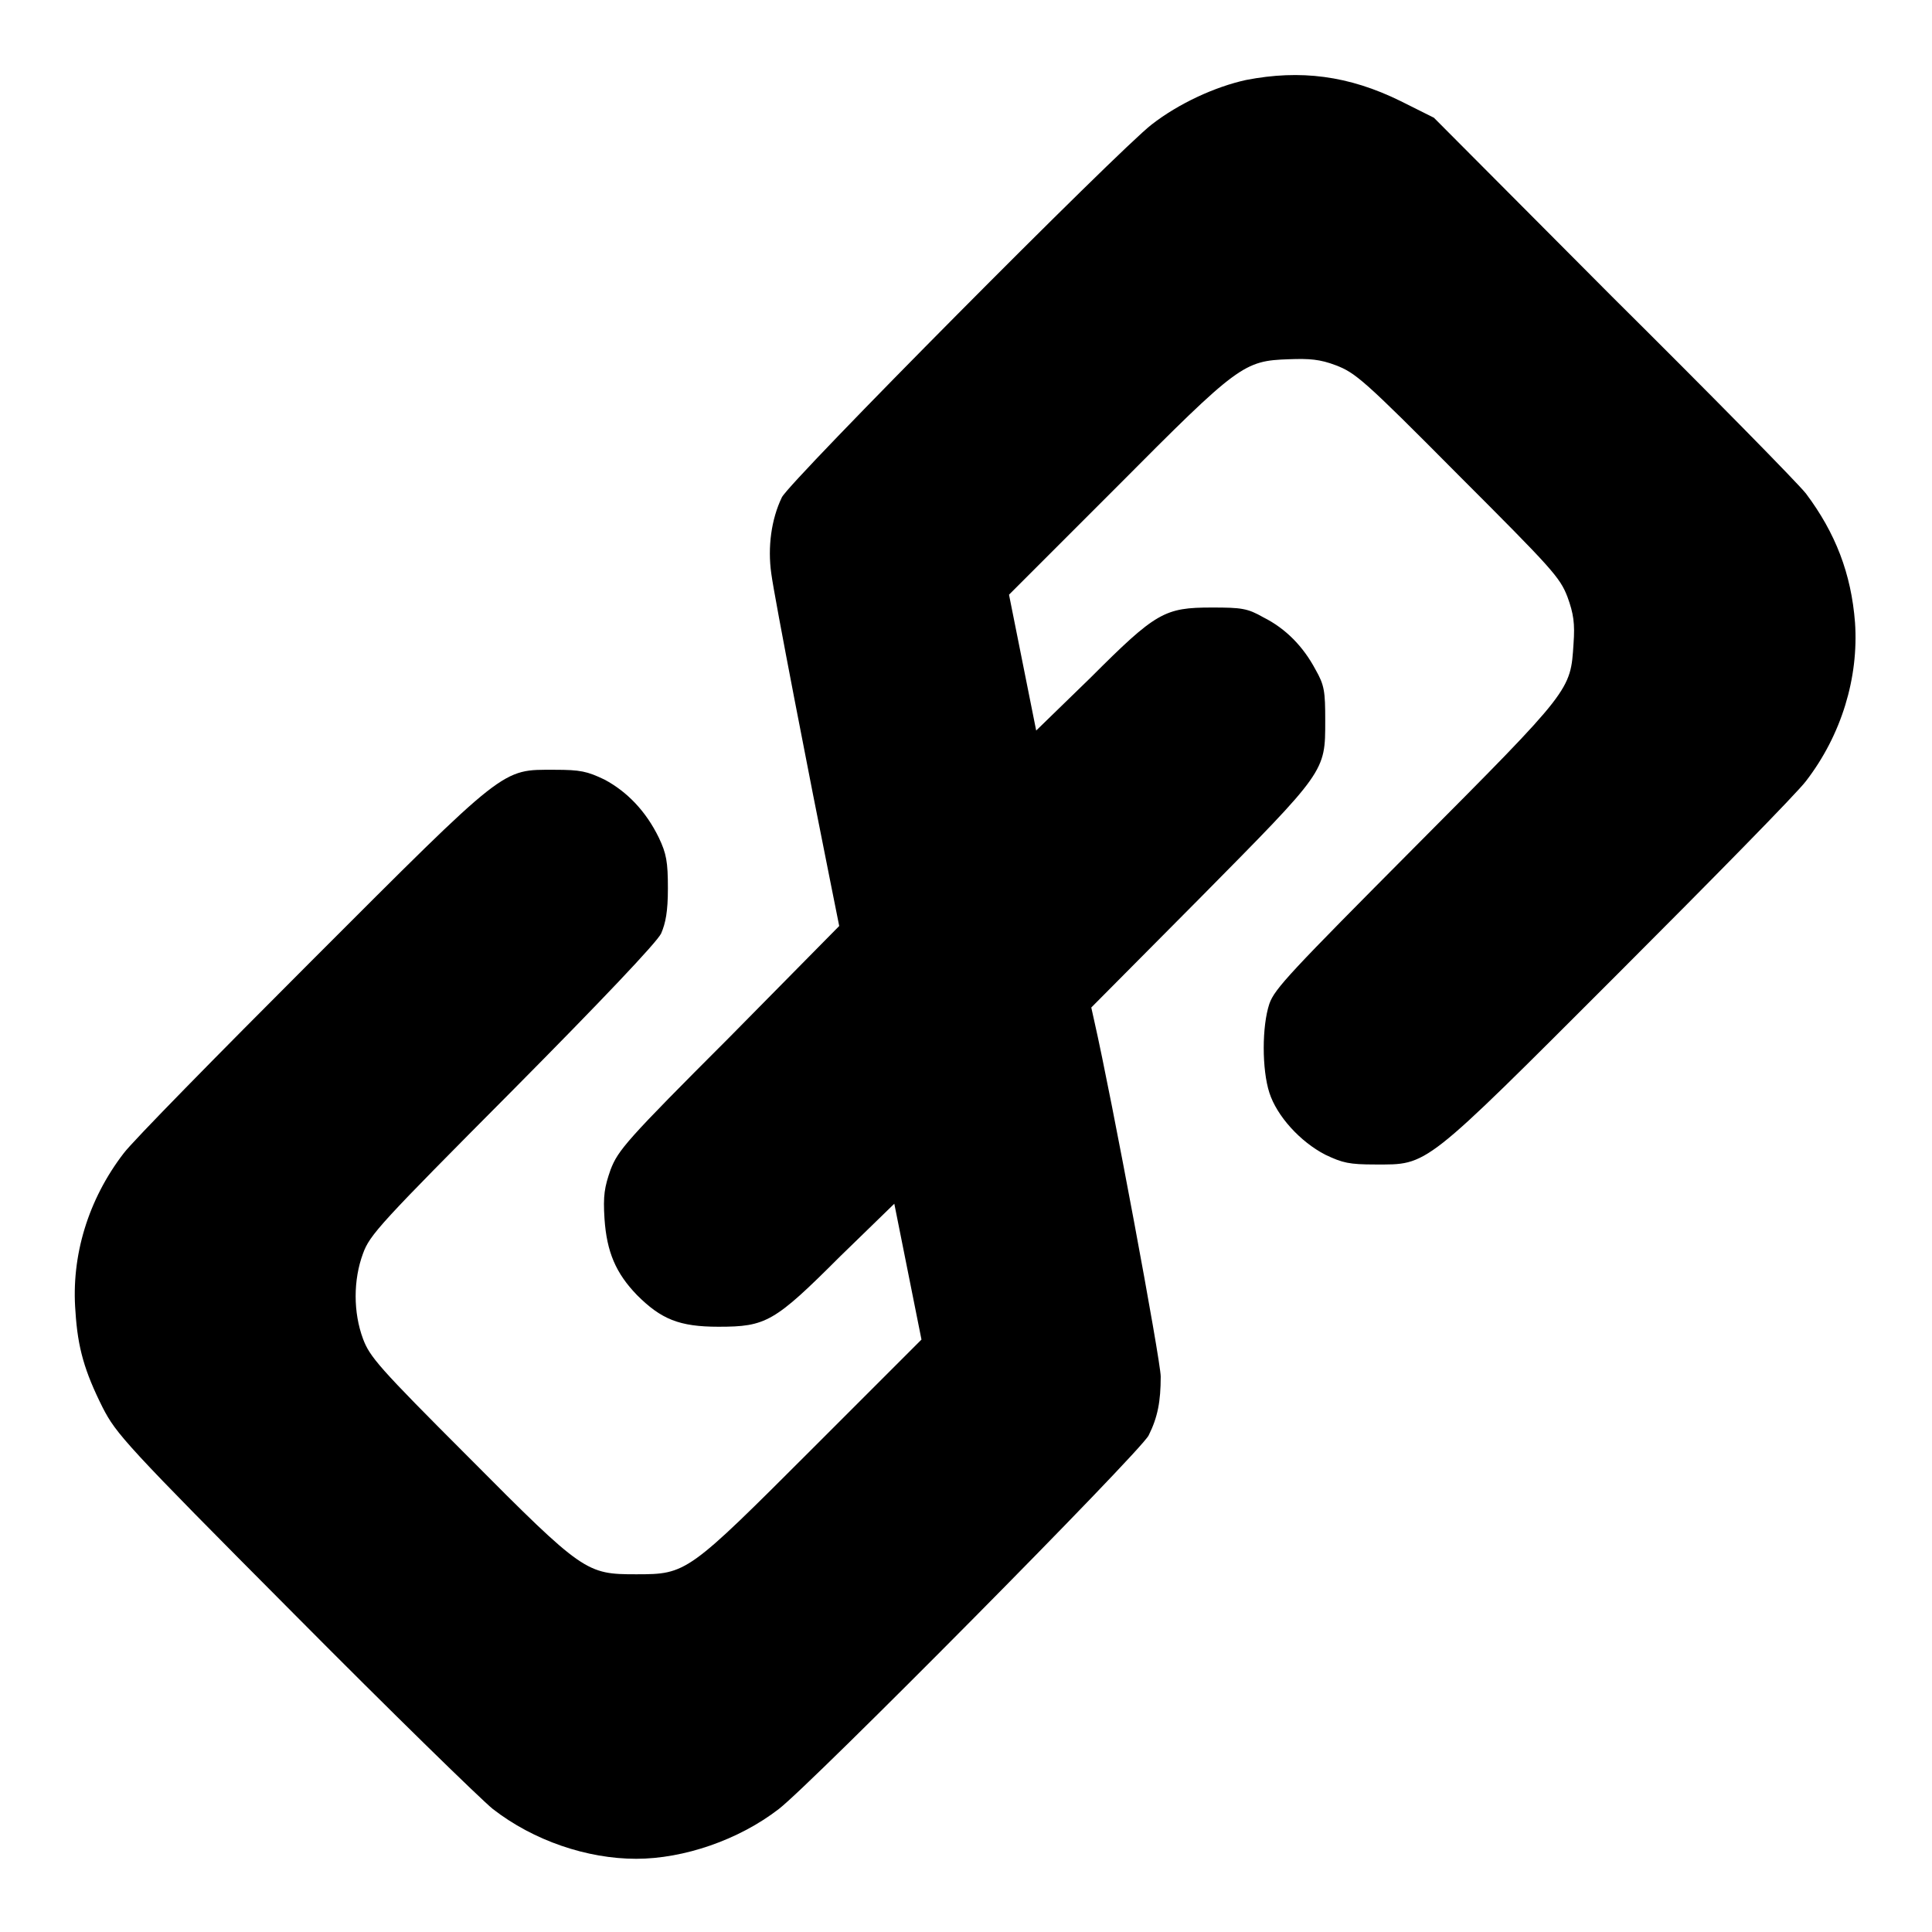 <?xml version="1.0" encoding="utf-8"?>
<!-- Svg Vector Icons : http://www.onlinewebfonts.com/icon -->
<!DOCTYPE svg PUBLIC "-//W3C//DTD SVG 1.1//EN" "http://www.w3.org/Graphics/SVG/1.1/DTD/svg11.dtd">
<svg version="1.1" xmlns="http://www.w3.org/2000/svg" xmlns:xlink="http://www.w3.org/1999/xlink" x="0px" y="0px" viewBox="0 0 256 256" enable-background="new 0 0 256 256" xml:space="preserve">
<g><g><g><path fill="#000000" d="M165.1,10.6c-4.1,0.9-8.9,3.1-12.5,5.9c-4.3,3.3-48,47.3-49,49.4c-1.4,2.9-1.9,6.6-1.4,10.1c0.4,3.1,5.2,27.8,7.7,40.2l1.3,6.5l-14.6,14.8C83,151.1,81.9,152.4,80.9,155c-0.8,2.3-1,3.4-0.8,6.5c0.3,4.4,1.5,7.2,4.3,10.1c3.2,3.2,5.6,4.2,10.8,4.2c6.3,0,7.4-0.6,16.1-9.3l7.2-7l1.8,9l1.8,9l-14.3,14.3c-16.7,16.7-16.8,16.8-23.5,16.8c-6.6,0-7-0.2-22.2-15.5c-11.9-11.9-13.1-13.3-14-15.7c-1.3-3.5-1.3-7.8,0-11.3c0.9-2.5,2.3-4,19.8-21.6c11.9-12,19.1-19.6,19.7-20.8c0.6-1.4,0.9-2.9,0.9-6c0-3.5-0.2-4.6-1.2-6.7c-1.7-3.5-4.2-6.1-7.2-7.7c-2.3-1.1-3.2-1.3-6.6-1.3c-7.1,0-6.2-0.7-32.2,25.3c-12.5,12.5-23.7,23.9-24.9,25.5c-4.7,6.1-7,13.6-6.4,21c0.3,4.8,1.2,7.9,3.6,12.7c1.8,3.5,3,4.9,25.4,27.4c13,13.1,24.8,24.6,26.3,25.8c5.4,4.2,12.5,6.6,19,6.6c6.3,0,13.6-2.5,18.9-6.6c4.3-3.3,47.9-47.3,49-49.5c1.2-2.4,1.6-4.5,1.6-7.8c0-2.1-6.5-37-8.8-47.1l-0.4-1.8l14.4-14.5c16.7-16.9,16.6-16.7,16.6-23.5c0-3.9-0.1-4.7-1.3-6.8c-1.6-3-3.9-5.4-6.9-6.9c-2.1-1.2-2.9-1.3-6.8-1.3c-6.3,0-7.4,0.6-16.1,9.3l-7.2,7l-1.8-9l-1.8-9l14.3-14.3c16.1-16.2,16.8-16.7,22.8-16.9c2.7-0.1,4.1,0,6.2,0.8c2.6,1,3.7,1.9,16.2,14.5c12.5,12.5,13.5,13.6,14.5,16.2c0.8,2.2,1,3.5,0.8,6.2c-0.4,6.2-0.2,6-20.9,26.8c-16.6,16.7-18.7,18.9-19.4,20.9c-1,3-1,8.7,0,11.8c1,3.1,4.1,6.5,7.4,8.2c2.3,1.1,3.2,1.3,6.6,1.3c7.1,0,6.2,0.7,32.2-25.3c12.5-12.5,23.7-23.9,24.9-25.5c4.7-6.1,7-13.7,6.5-21c-0.5-6.5-2.6-11.9-6.5-17.1c-1.1-1.4-12.6-13.1-25.7-26.1L190,15.6l-4.4-2.2C178.7,10,172.3,9.2,165.1,10.6z"/></g></g></g>
</svg>